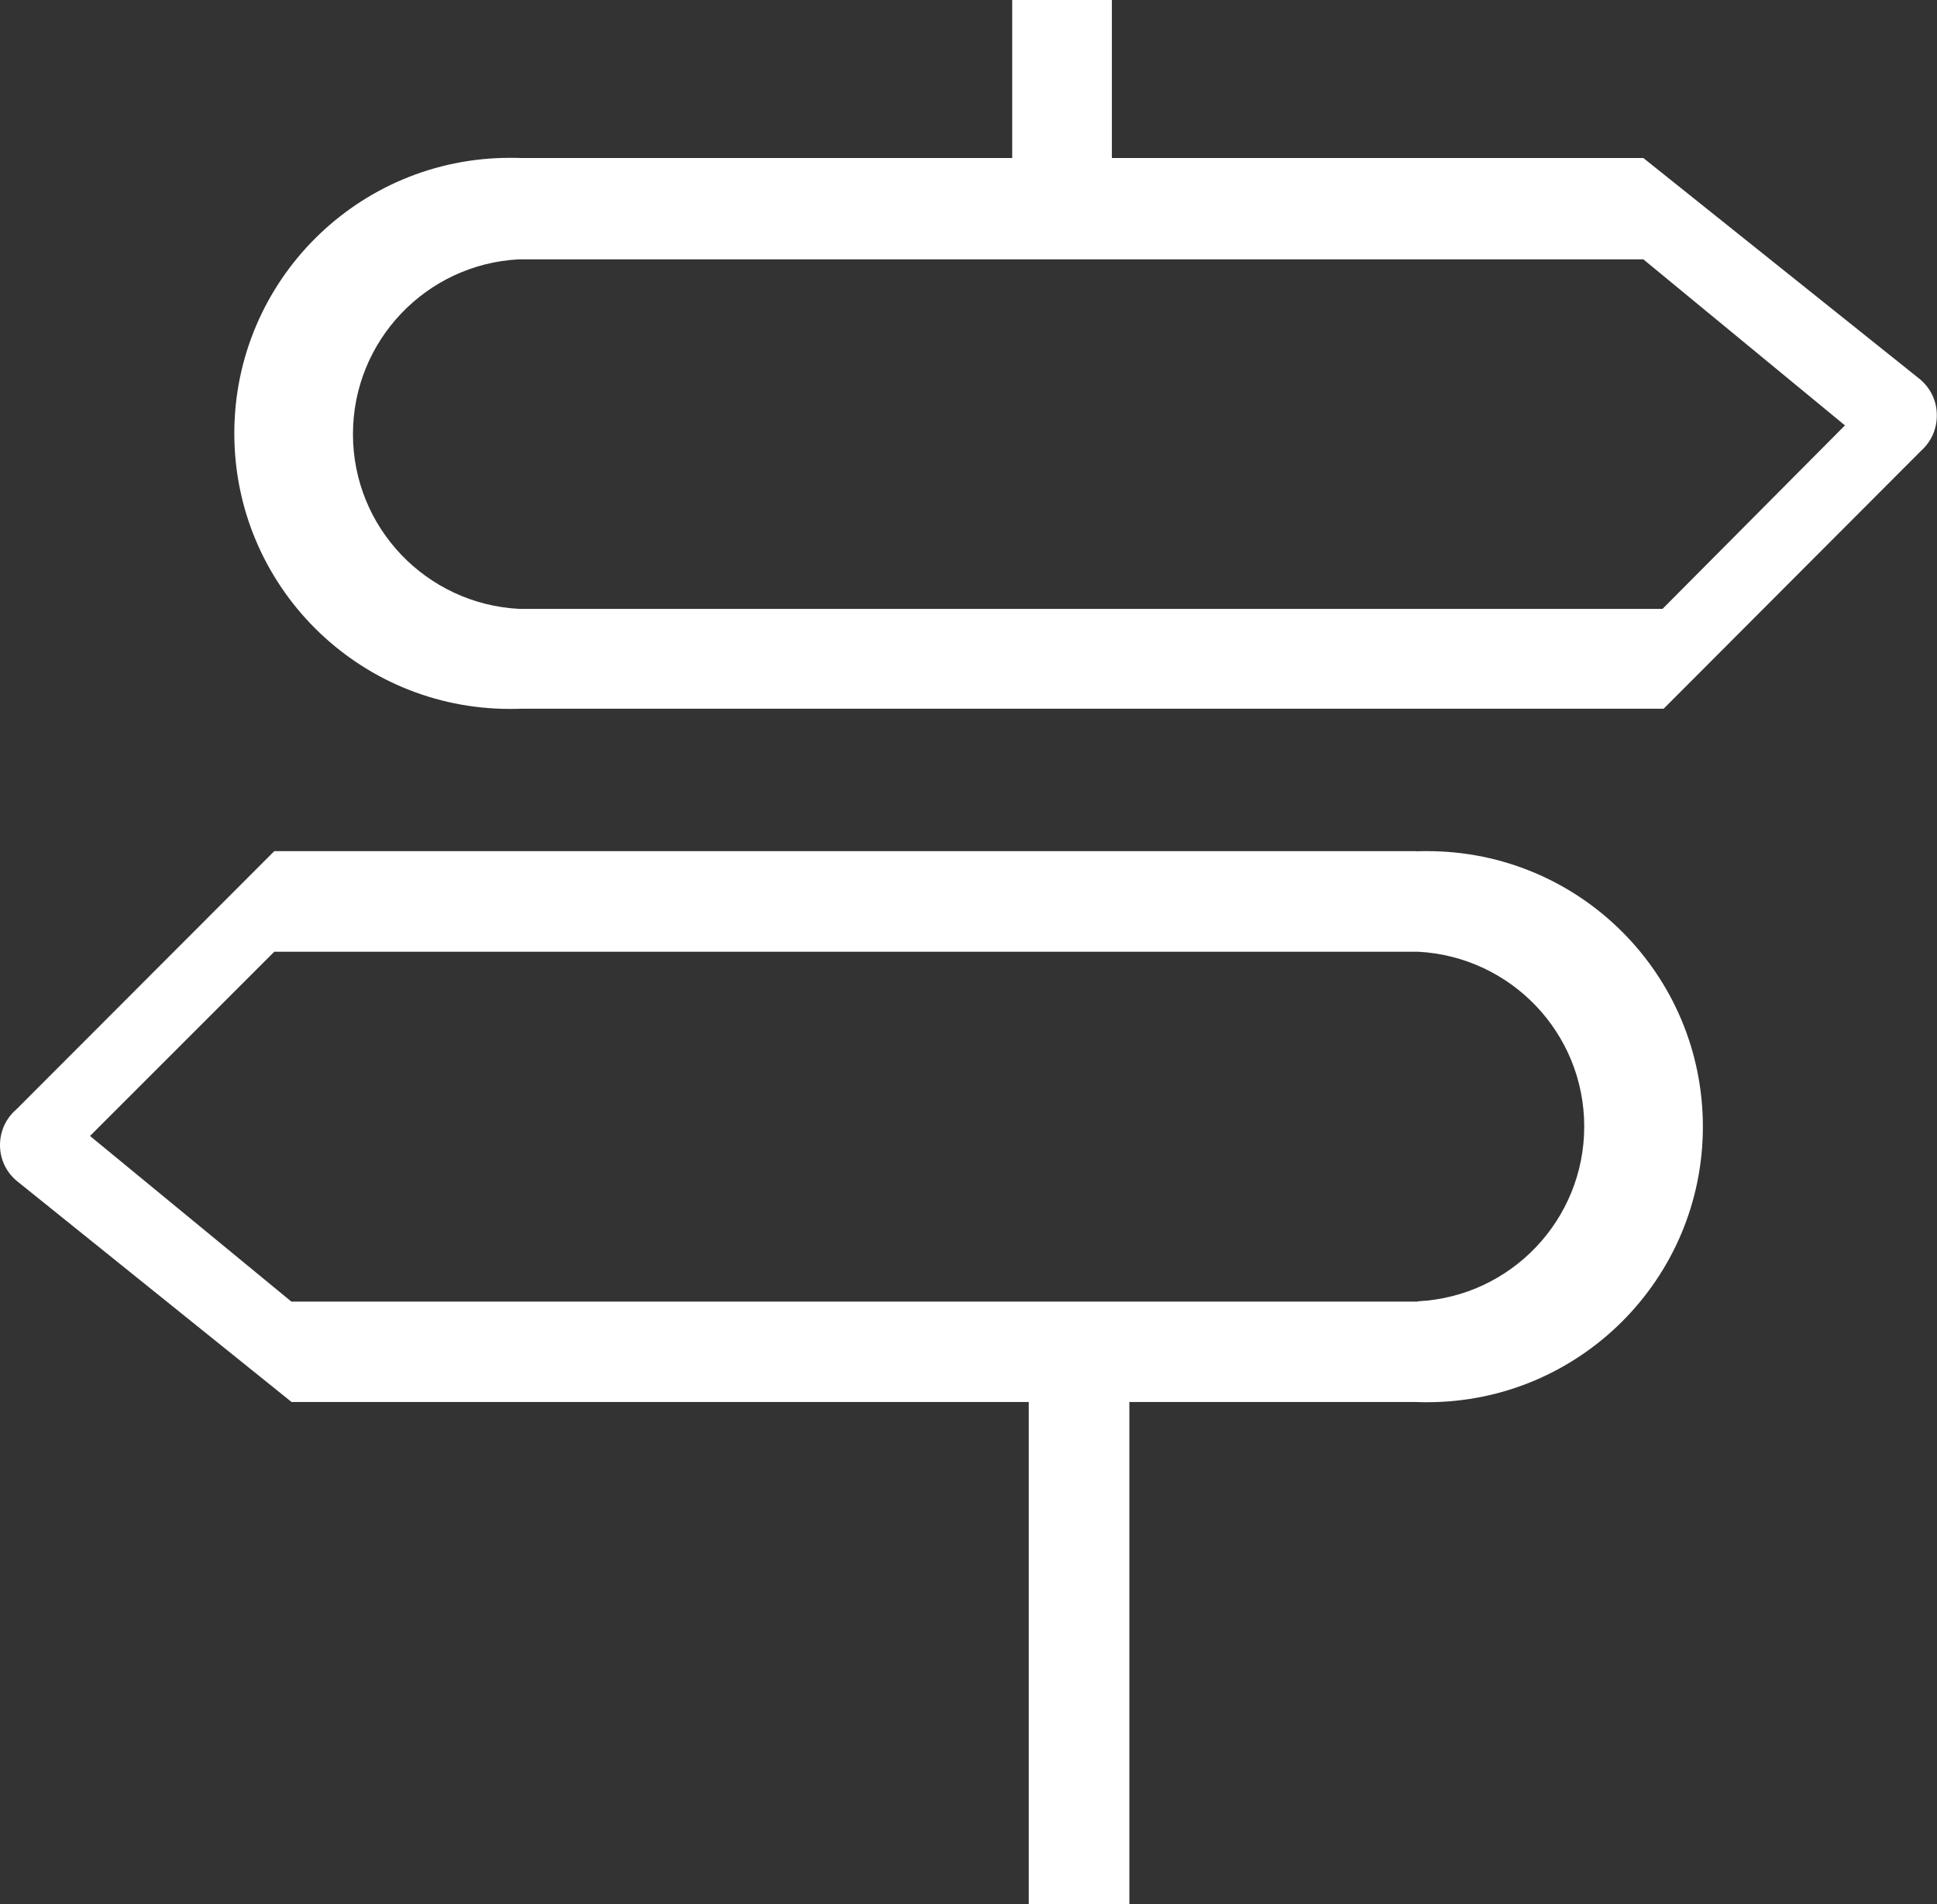 <?xml version="1.0" encoding="utf-8"?>
<!-- Generator: Adobe Illustrator 25.1.0, SVG Export Plug-In . SVG Version: 6.00 Build 0)  -->
<svg version="1.1" id="Layer_1" xmlns="http://www.w3.org/2000/svg" xmlns:xlink="http://www.w3.org/1999/xlink" x="0px" y="0px"
	 viewBox="0 0 1041.6 1024.2" style="enable-background:new 0 0 1041.6 1024.2;" xml:space="preserve">
<rect x="0" y="0" width="1041.6" height="1024.2" fill="#333333" stroke="none"/>
<style type="text/css">
	.st0{fill:#FFFFFF;}
</style>
<path class="st0" d="M1032.6,204.1L883.7,85H597.9V0h-53.6v85H280.1c-1.8-0.1-3.9-0.1-5.9-0.1c-81.8,0-148.2,66.3-148.2,148.2
	s66.3,148.2,148.2,148.2c2.1,0,4.2,0,6.2-0.1h614.2l138.6-138.9c5.1-4.6,8.3-11.3,8.3-18.7C1041.6,215.7,1038.1,208.8,1032.6,204.1
	L1032.6,204.1z M894,327.5H279.2c-49.9-2.6-89.4-43.7-89.4-94s39.5-91.4,89.1-94h604.8l108.4,89.3L894,327.5z M762,457.8H147.5
	L8.8,596.7C3.4,601.3,0,608.2,0,615.9s3.4,14.5,8.8,19.1l148,119.1h396.4v270.1h54.1V754.1h154.3c1.8,0.1,3.9,0.1,5.9,0.1
	c81.8,0,148.2-66.3,148.2-148.2s-66.3-148.2-148.2-148.2c-2.1,0-4.2,0-6.2,0.1L762,457.8z M762,700.1H156.7L48.4,611l99.1-99.1h615
	c49.9,2.6,89.4,43.7,89.4,94s-39.5,91.4-89.1,94L762,700.1z"/>
</svg>
